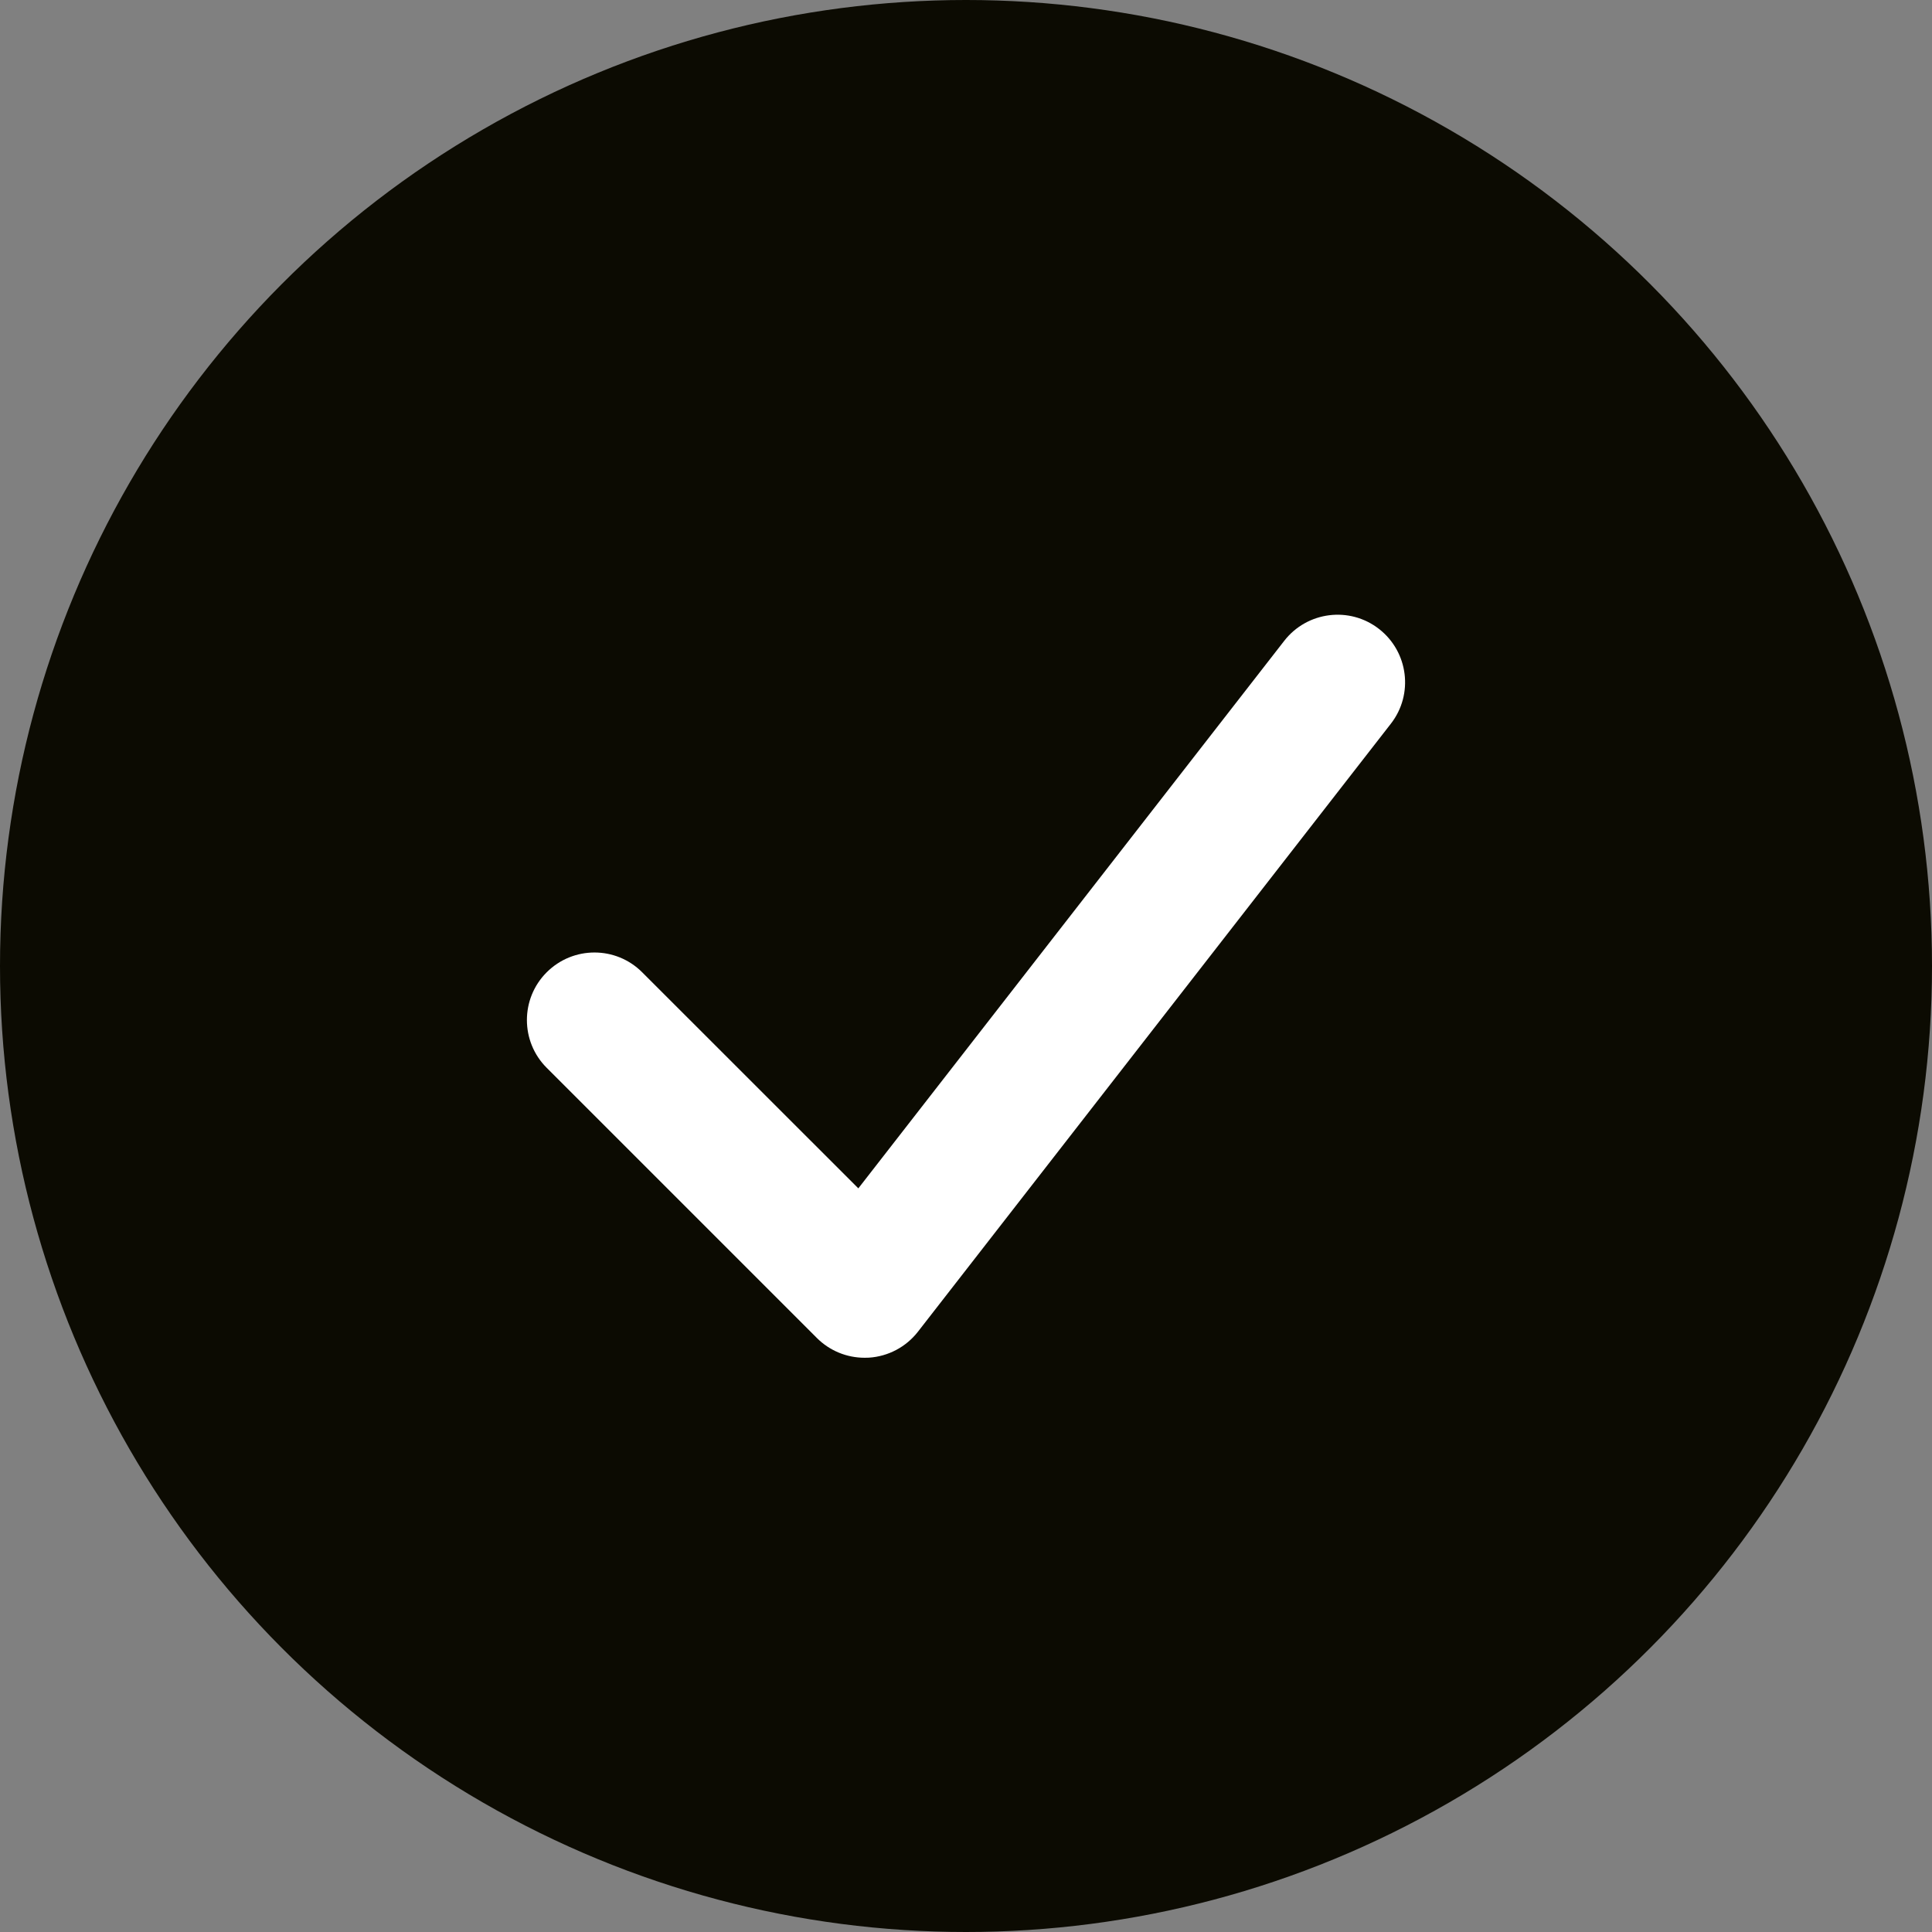 <svg width="22" height="22" viewBox="0 0 22 22" fill="none" xmlns="http://www.w3.org/2000/svg">
<rect x="0" y="0" width="22" height="22" fill="#808080" stroke="none"/>
<circle cx="11" cy="11" r="11" fill="#0C0B02"/>
<path d="M9.846 15.461C9.642 15.461 9.447 15.381 9.302 15.236L6.225 12.159C5.925 11.859 5.925 11.372 6.225 11.072C6.526 10.771 7.013 10.771 7.313 11.072L9.774 13.532L14.624 7.297C14.885 6.962 15.368 6.901 15.703 7.162C16.038 7.423 16.099 7.906 15.838 8.241L10.453 15.164C10.318 15.338 10.114 15.446 9.894 15.46C9.877 15.461 9.862 15.461 9.846 15.461L9.846 15.461Z" fill="white"/>
</svg>
